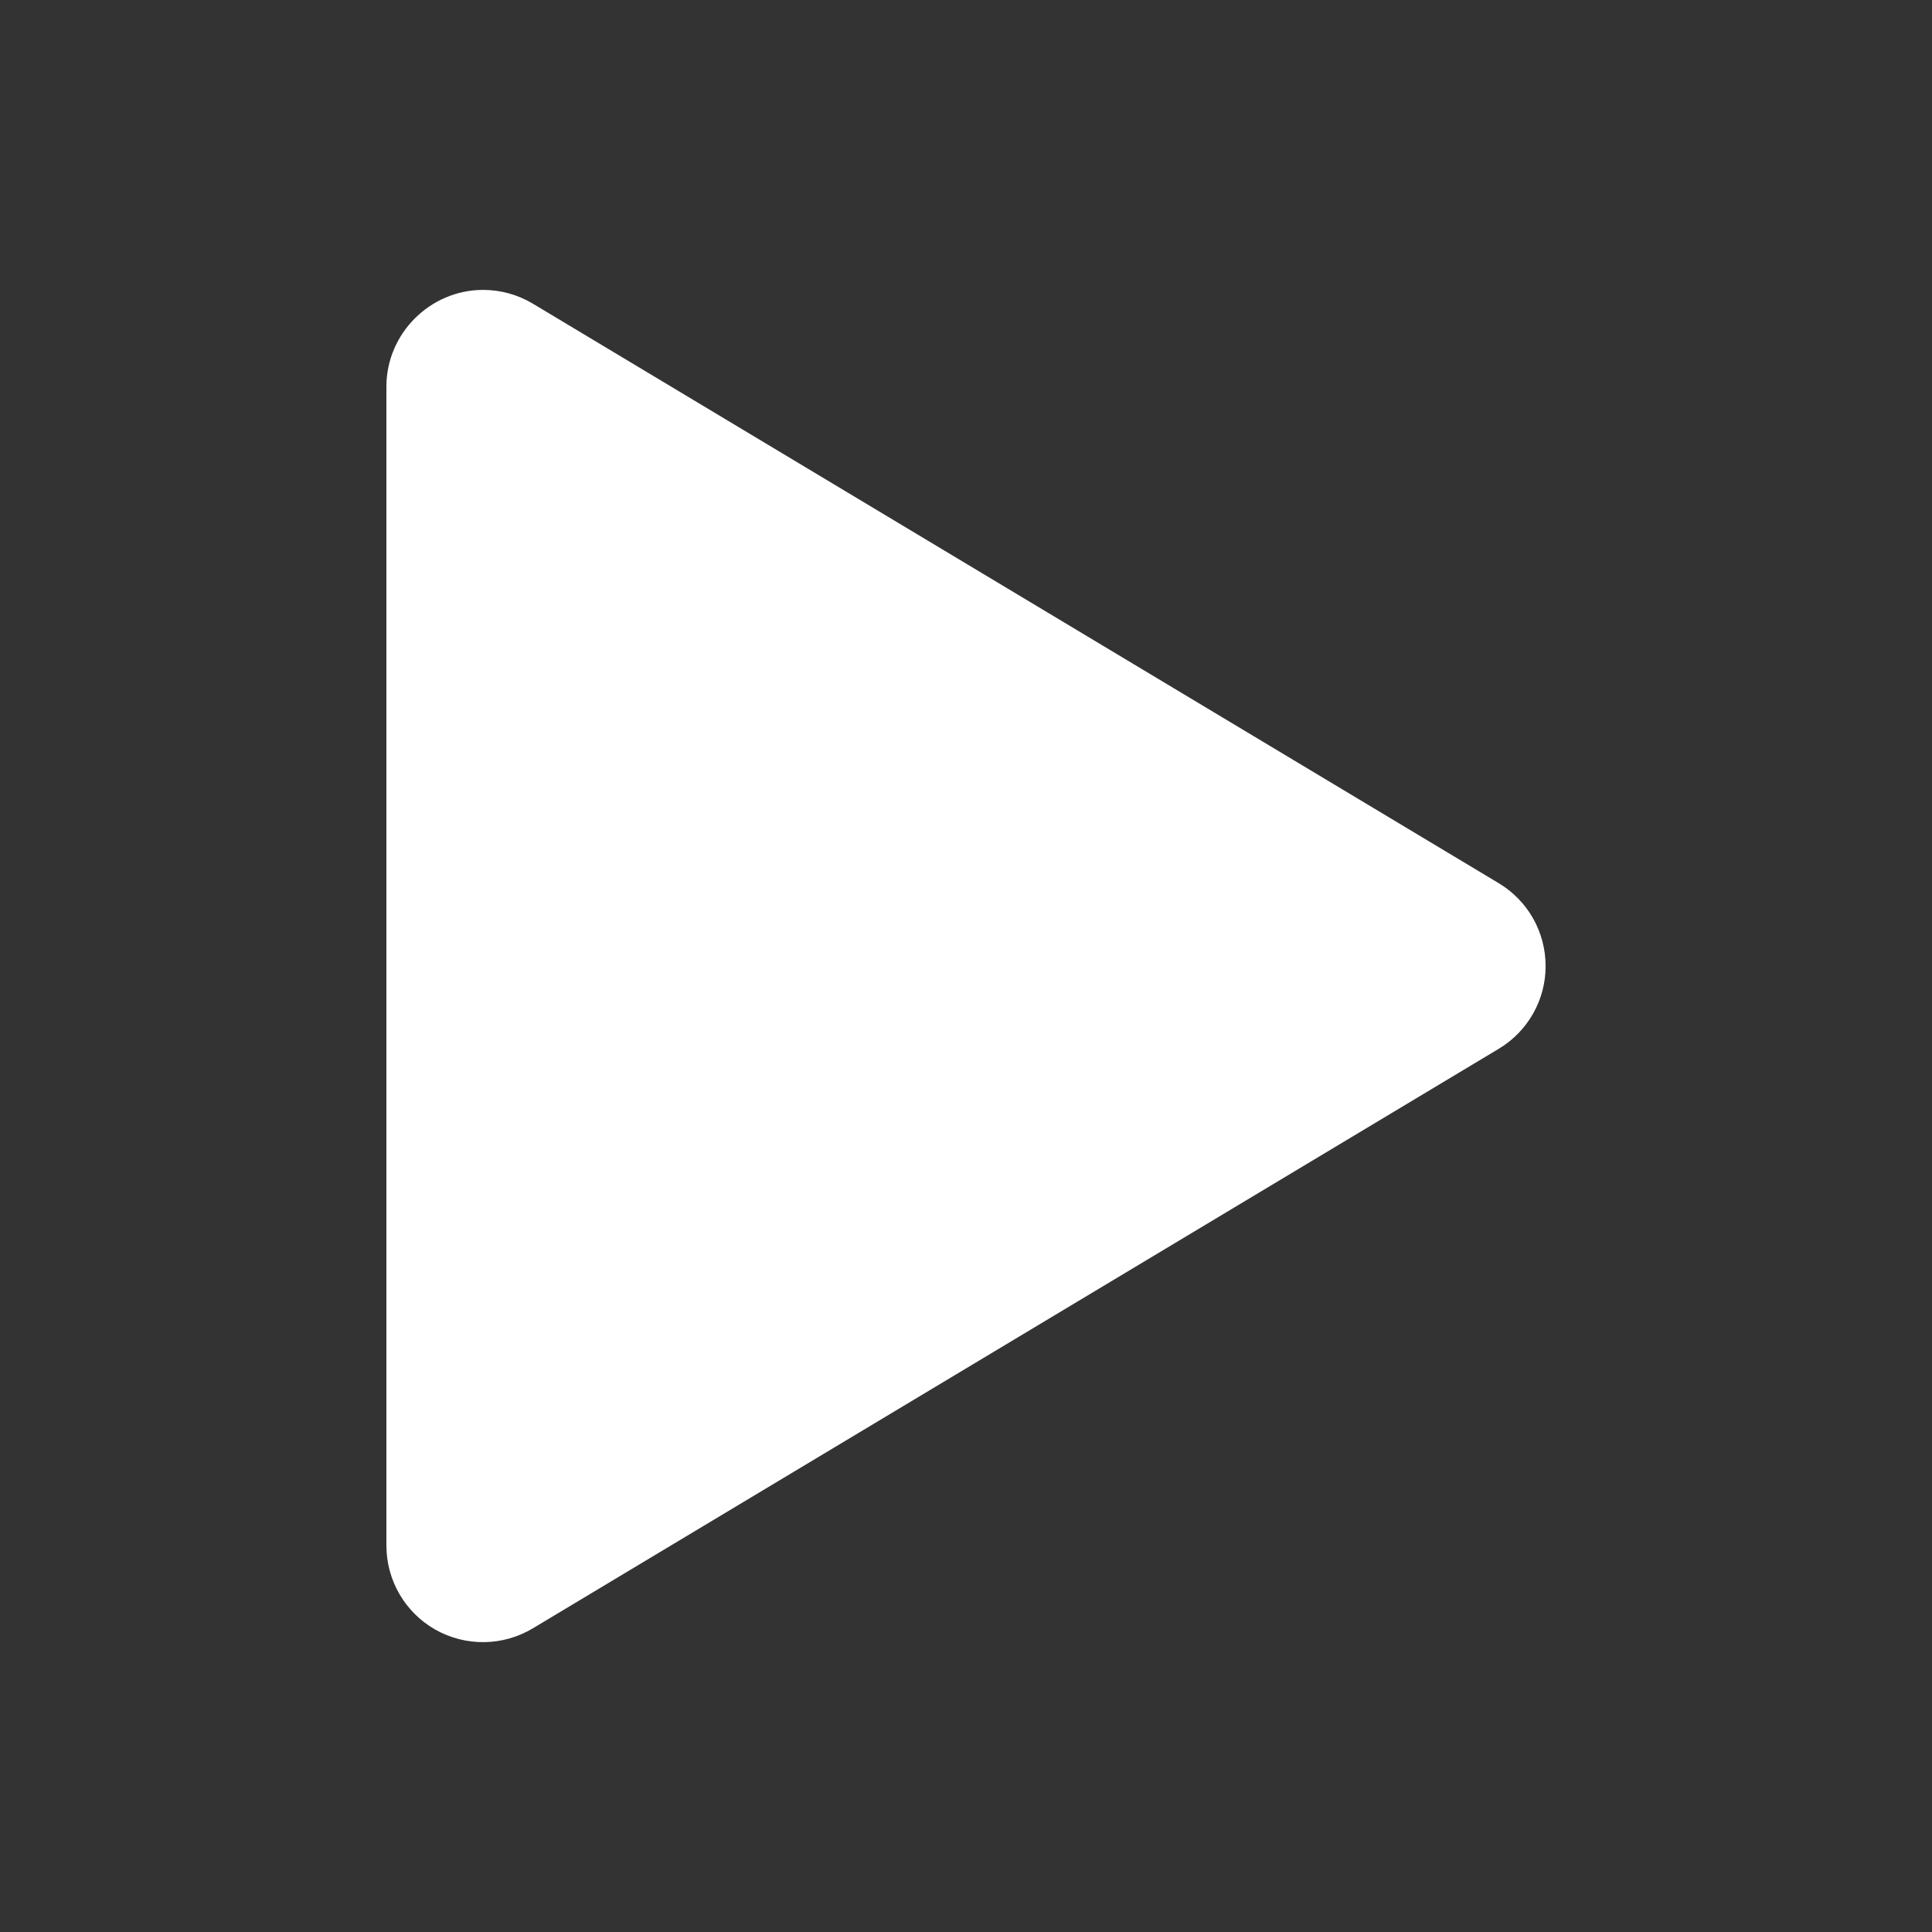 <?xml version="1.0" encoding="UTF-8" standalone="no"?>
<!DOCTYPE svg PUBLIC "-//W3C//DTD SVG 1.1//EN" "http://www.w3.org/Graphics/SVG/1.1/DTD/svg11.dtd">
<svg width="100%" height="100%" viewBox="0 0 20 20" version="1.1" xmlns="http://www.w3.org/2000/svg" xmlns:xlink="http://www.w3.org/1999/xlink" xml:space="preserve" xmlns:serif="http://www.serif.com/" style="fill-rule:evenodd;clip-rule:evenodd;stroke-linejoin:round;stroke-miterlimit:2;">
    <rect x="0" y="0" width="20" height="20" fill="#333333" stroke="none"/>
    <path d="M16,10C16.001,10.351 15.816,10.677 15.515,10.857L5.515,16.857C5.206,17.042 4.821,17.047 4.507,16.87C4.194,16.693 4,16.36 4,16L4,4C4.001,3.452 4.453,3.001 5.001,3.001C5.182,3.001 5.36,3.05 5.515,3.143L15.515,9.143C15.816,9.323 16,9.648 16,10Z" style="fill:white;fill-rule:nonzero;"/>
</svg>
